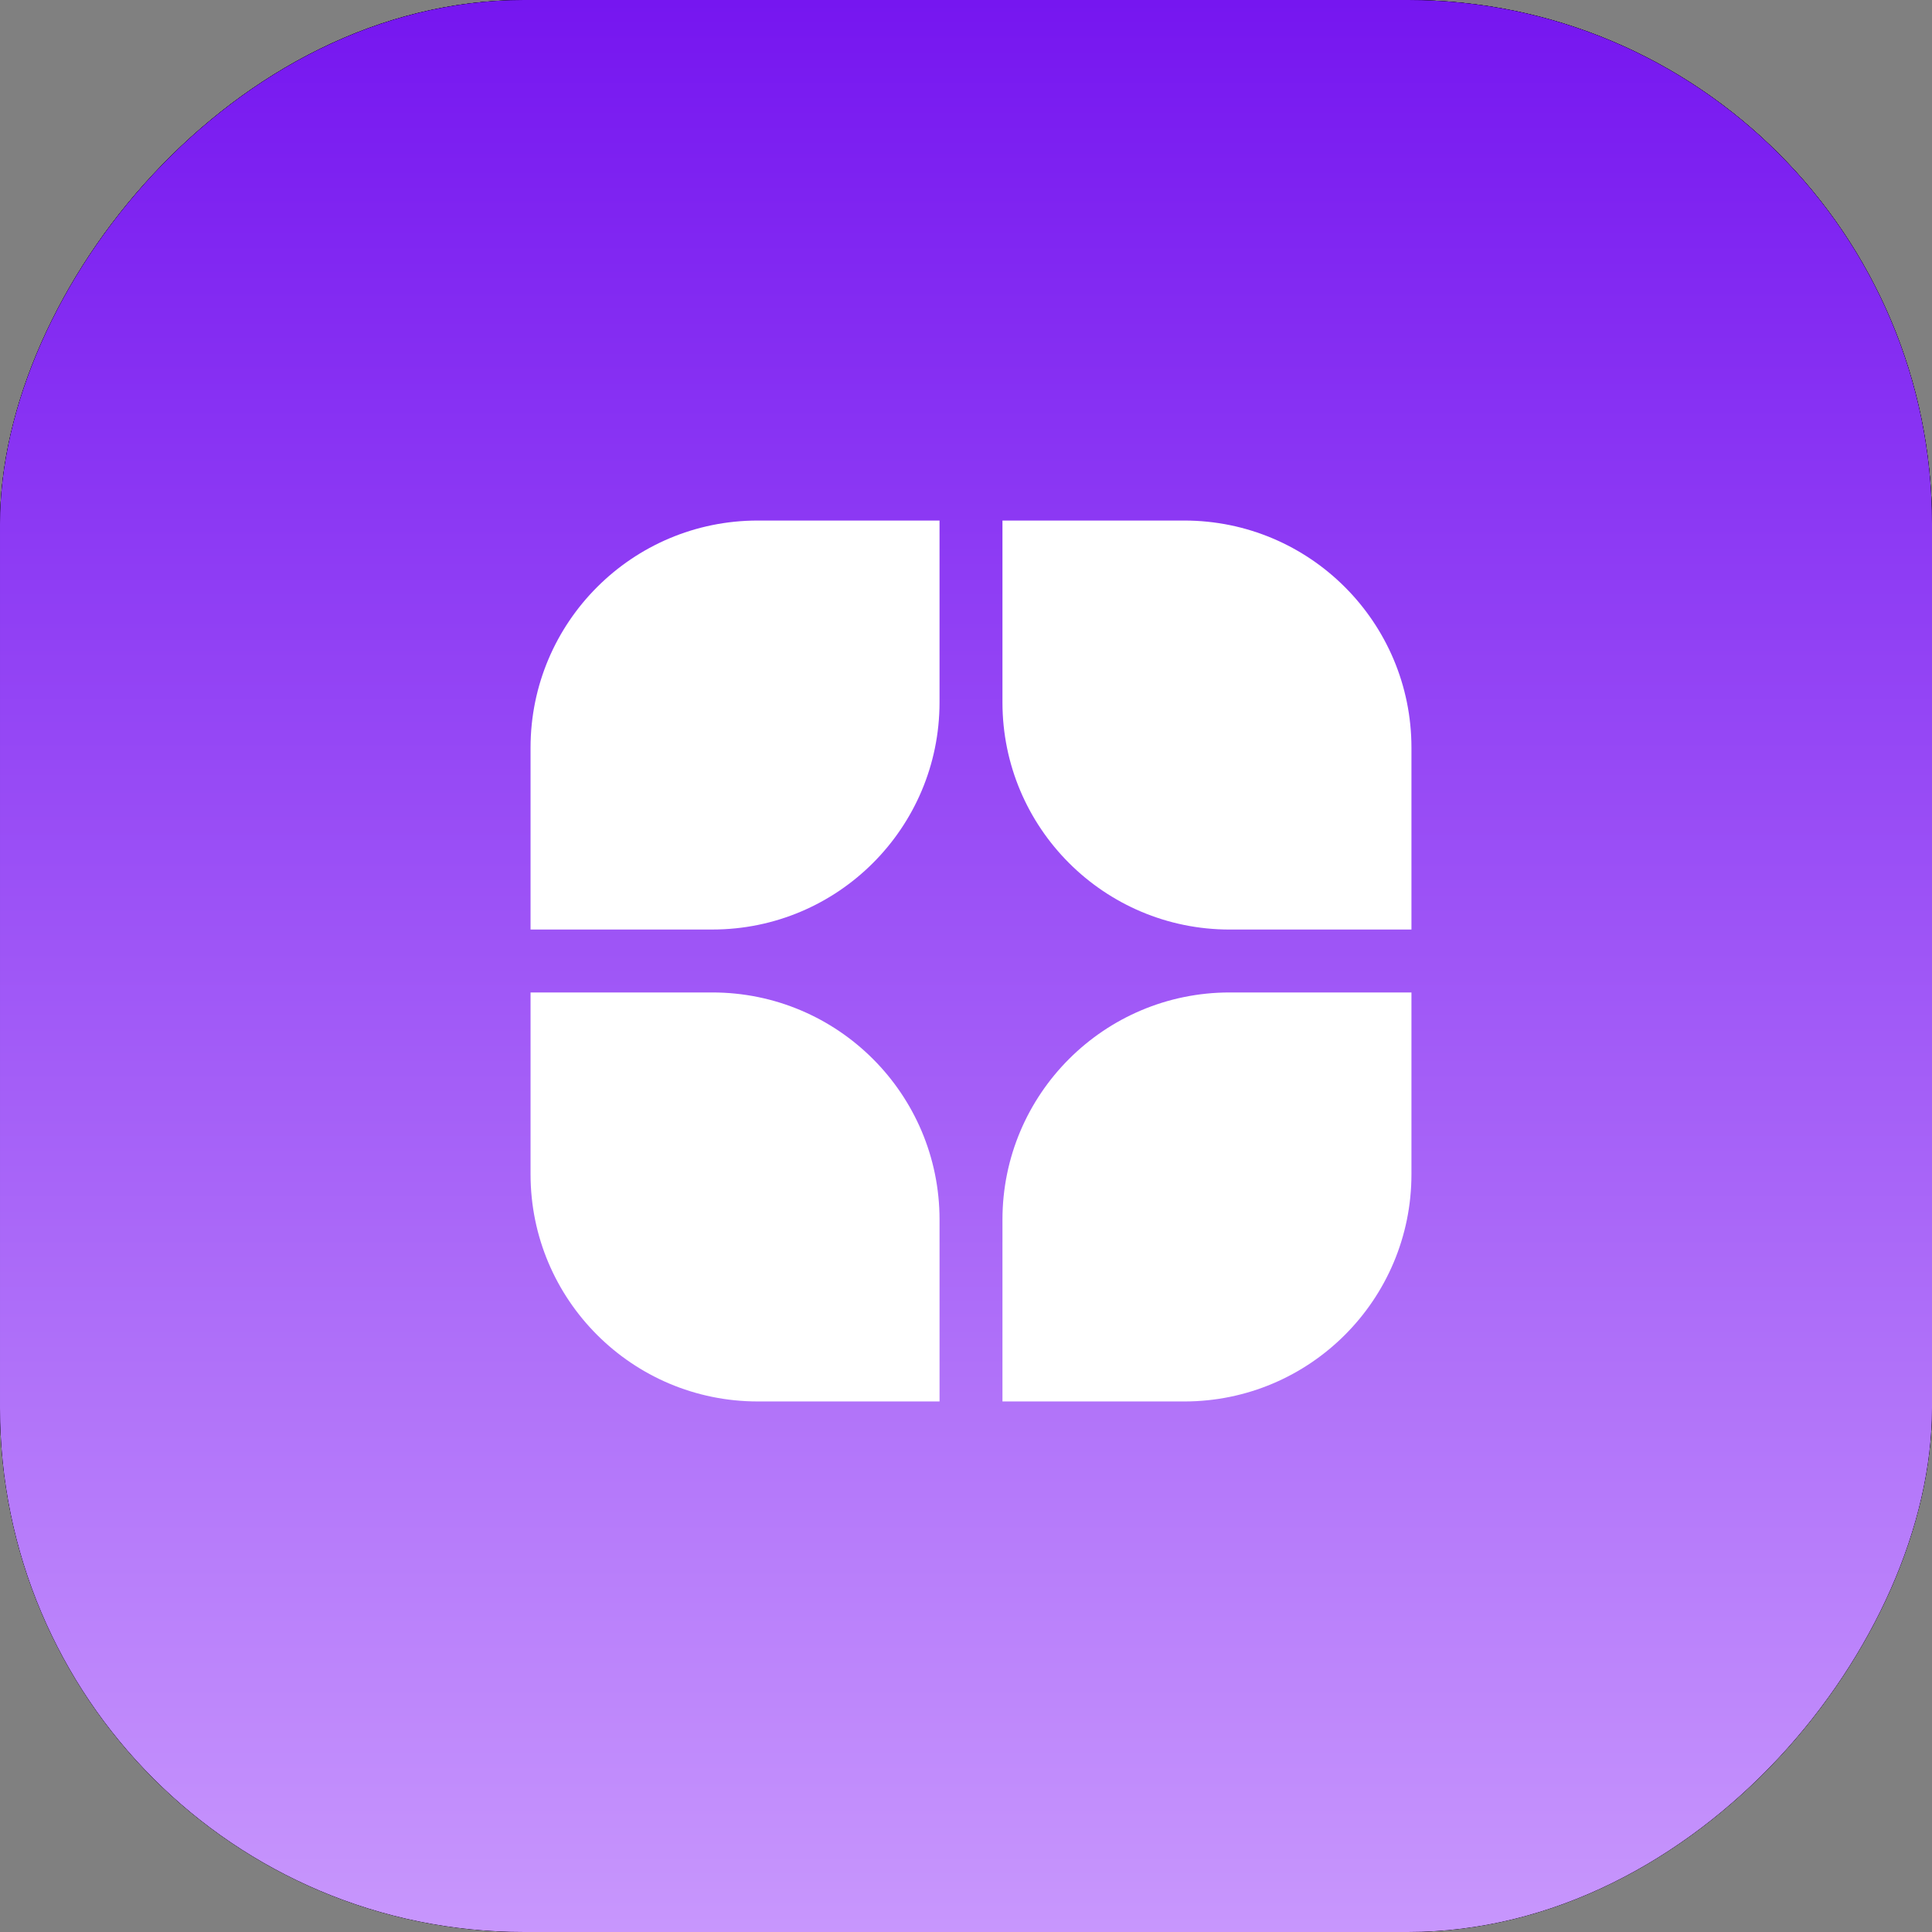 <svg width="193" height="193" viewBox="0 0 193 193" fill="none" xmlns="http://www.w3.org/2000/svg">
<rect x="0" y="0" width="193" height="193" fill="#808080" stroke="none"/>
<g clip-path="url(#clip0_932_22363)">
<rect width="193" height="193" transform="matrix(-1 0 0 1 193 0.002)" fill="black"/>
<rect width="193" height="193" transform="matrix(-1 0 0 1 193 0.002)" fill="black"/>
<path d="M90.559 72.186L60.533 150.733H72.552L96.111 89.098L119.671 150.733H131.689L101.665 72.186H90.559ZM72.698 38.523V49.743H119.476V38.523H72.698Z" fill="url(#paint0_linear_932_22363)"/>
<rect width="193" height="193" transform="matrix(-1 0 0 1 193 0.002)" fill="black"/>
<rect width="193" height="193" transform="matrix(-1 0 0 1 193 0.002)" fill="url(#paint1_linear_932_22363)"/>
<path d="M140.999 117.302C140.999 129.838 130.837 140.001 118.301 140.001H100.142V121.842C100.142 109.306 110.304 99.143 122.84 99.143H140.999V117.302Z" fill="white"/>
<path d="M71.159 99.143C83.695 99.143 93.857 109.306 93.857 121.842V140H75.699C63.163 140 53 129.838 53 117.302V99.143H71.159Z" fill="white"/>
<path d="M118.301 52C130.836 52 140.999 62.163 140.999 74.698V92.858H122.839C110.303 92.858 100.142 82.696 100.142 70.16V52H118.301Z" fill="white"/>
<path d="M93.856 70.159C93.856 82.695 83.694 92.856 71.158 92.856H53V74.698C53 62.163 63.163 52 75.698 52H93.856V70.159Z" fill="white"/>
</g>
<defs>
<linearGradient id="paint0_linear_932_22363" x1="131.659" y1="39.082" x2="50.315" y2="162.724" gradientUnits="userSpaceOnUse">
<stop offset="0.234" stop-color="#ADCEFF"/>
<stop offset="1" stop-color="#FAFCFF"/>
</linearGradient>
<linearGradient id="paint1_linear_932_22363" x1="96.5" y1="-0.002" x2="96.5" y2="226.998" gradientUnits="userSpaceOnUse">
<stop stop-color="#7616F0"/>
<stop offset="1" stop-color="#D6ADFF"/>
</linearGradient>
<clipPath id="clip0_932_22363">
<rect width="193" height="193" rx="52.339" transform="matrix(-1 0 0 1 193 0)" fill="white"/>
</clipPath>
</defs>
</svg>
